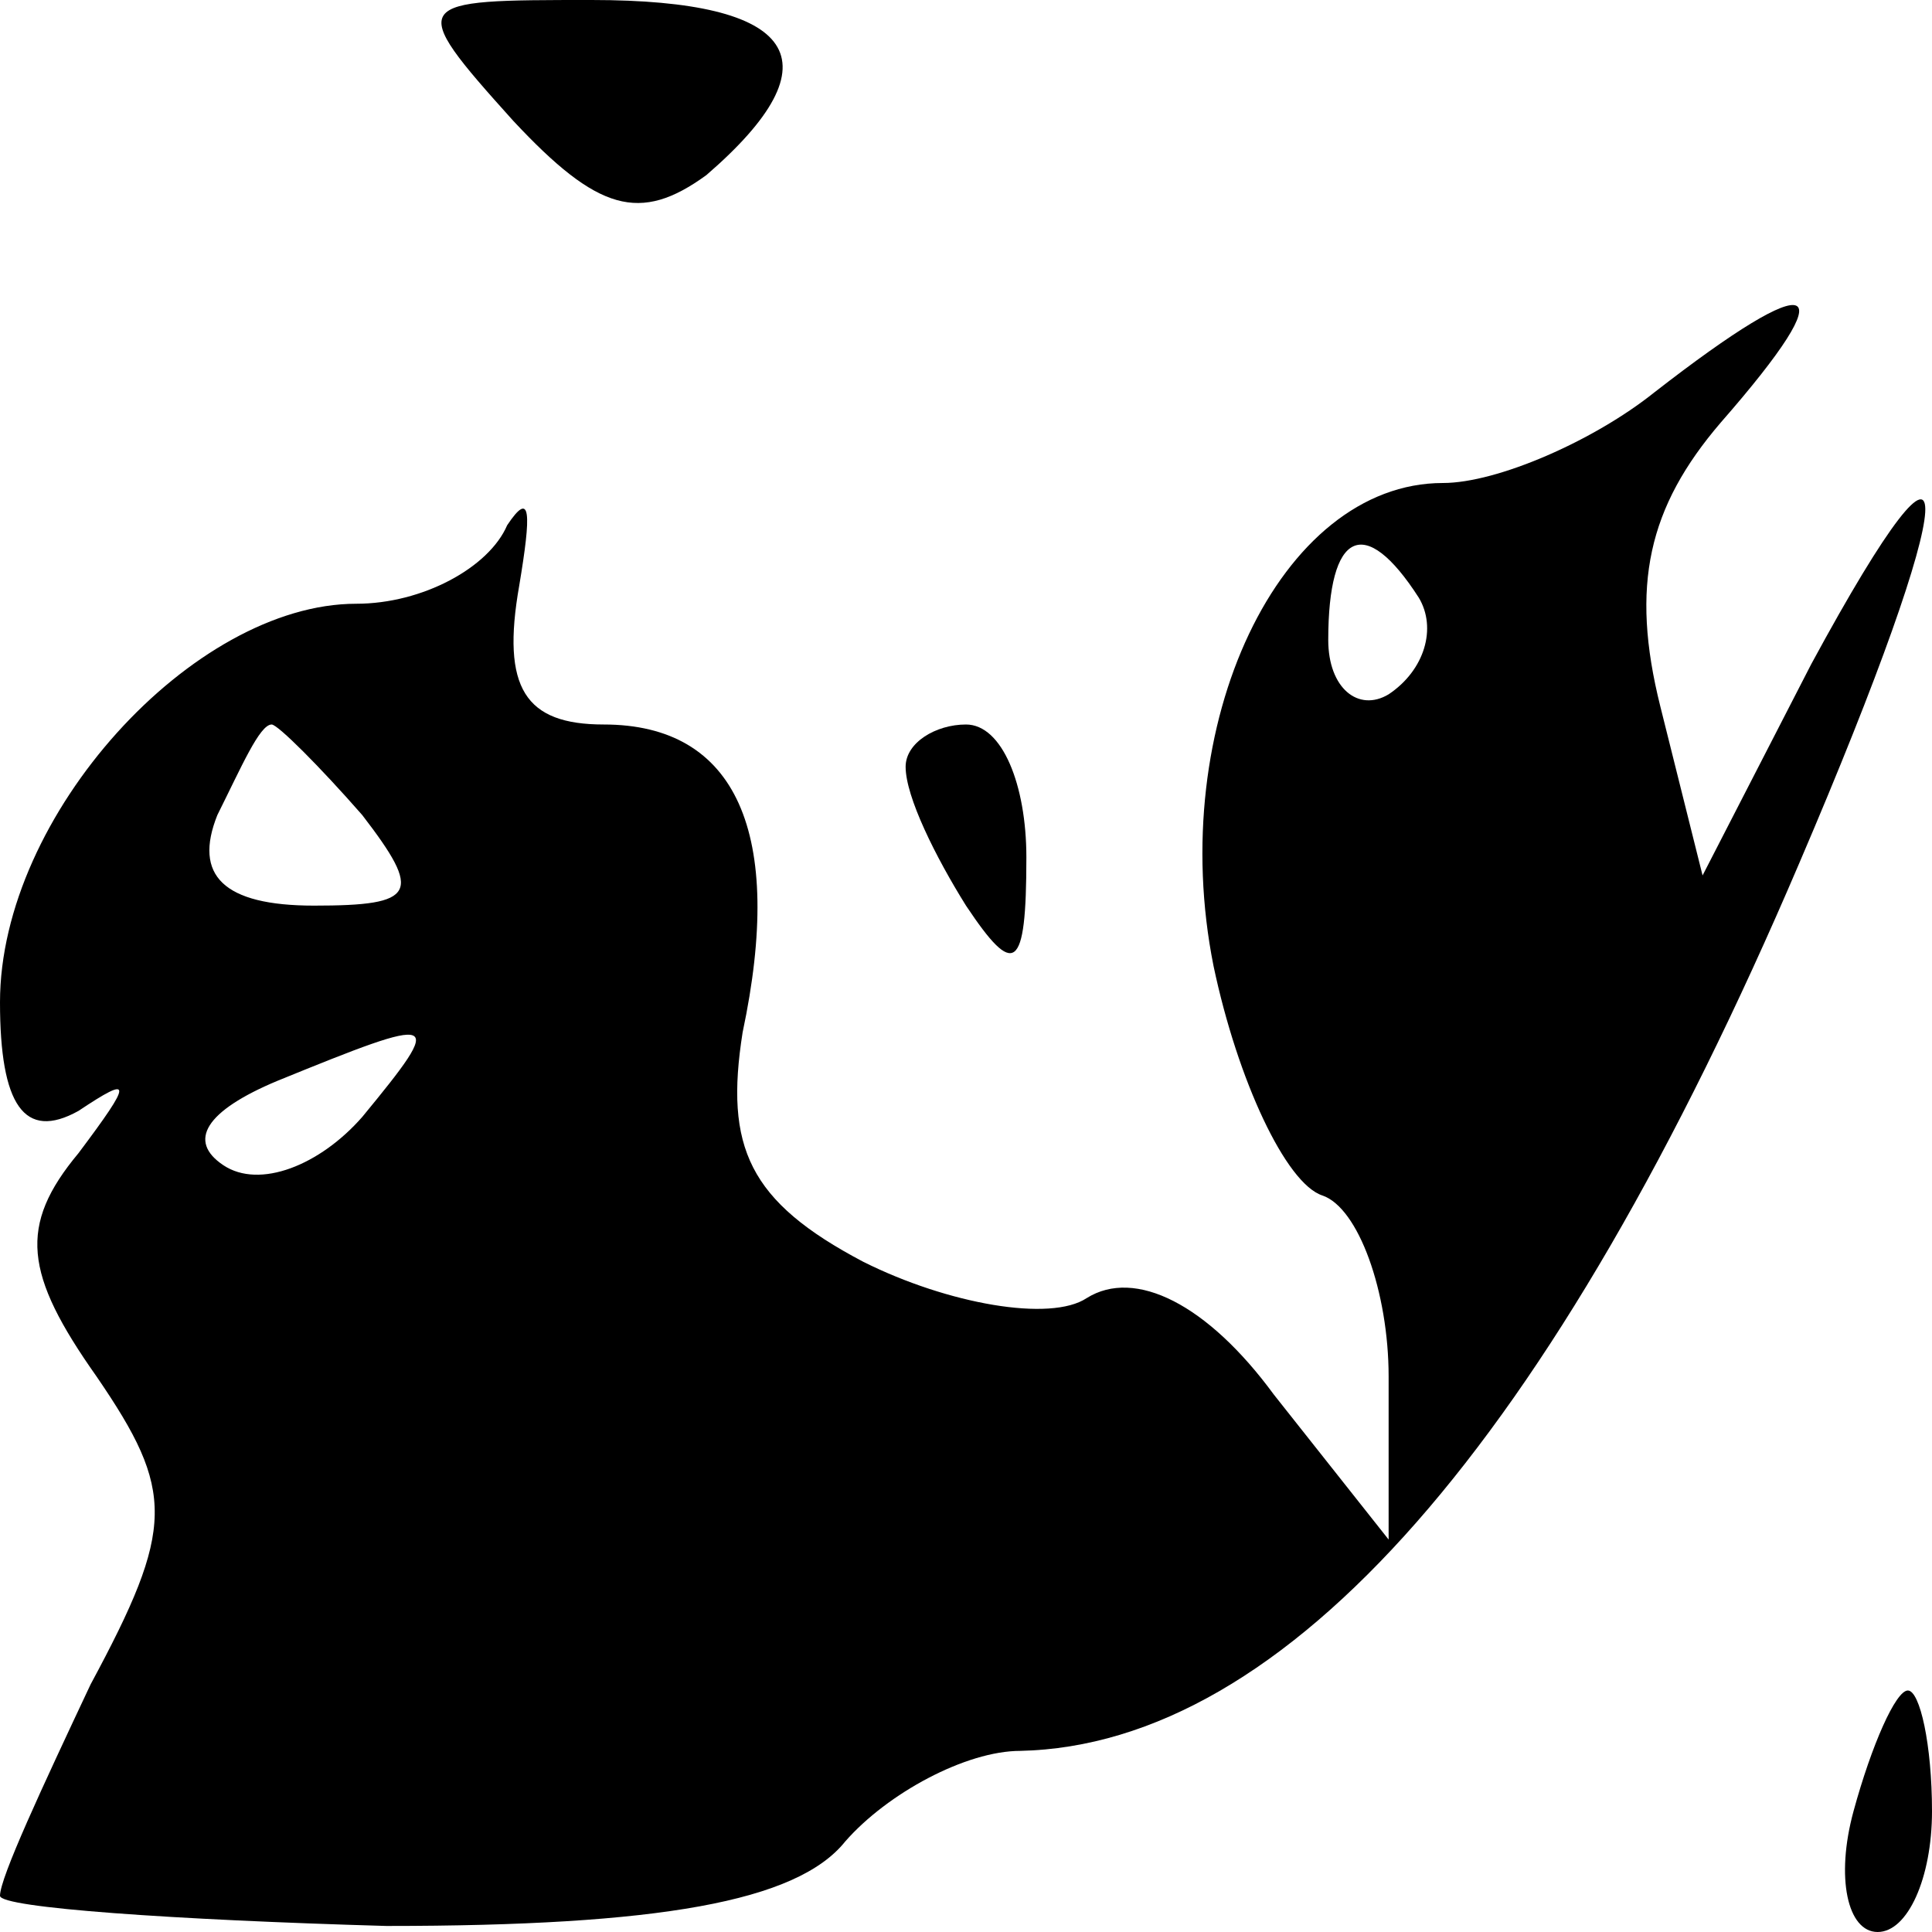 <?xml version="1.0" encoding="UTF-8" standalone="no"?> <svg xmlns="http://www.w3.org/2000/svg" version="1.0" width="32pt" height="32pt" viewBox="0 0 32 32" preserveAspectRatio="xMidYMid meet"><g transform="translate(0,32) scale(0.1,-0.1)" fill="#000000" stroke="none"><path d="M85 300 c14 -15 21 -17 32 -9 22 19 15 29 -19 29 -30 0 -31 0 -13 -20z"></path><path d="M274 255 c-10 -8 -26 -15 -35 -15 -27 0 -46 -40 -38 -80 4 -19 12 -36 18 -38 6 -2 11 -16 11 -30 l0 -27 -19 24 c-11 15 -23 21 -31 16 -6 -4 -23 -1 -37 6 -19 10 -23 19 -20 38 7 33 -1 51 -23 51 -13 0 -17 6 -14 23 2 12 2 16 -2 10 -3 -7 -14 -13 -25 -13 -27 0 -59 -35 -59 -66 0 -17 4 -23 13 -18 9 6 9 5 0 -7 -10 -12 -9 -20 3 -37 13 -19 13 -25 -1 -51 -8 -17 -15 -32 -15 -35 0 -2 29 -4 64 -5 45 0 68 4 76 14 7 8 20 15 29 15 44 1 88 51 129 147 27 63 28 81 2 33 l-18 -35 -7 28 c-5 20 -2 33 10 47 21 24 16 26 -11 5z m-39 -34 c3 -5 1 -12 -5 -16 -5 -3 -10 1 -10 9 0 18 6 21 15 7z m-175 -36 c10 -13 9 -15 -8 -15 -15 0 -20 5 -16 15 4 8 7 15 9 15 1 0 8 -7 15 -15z m0 -50 c-7 -8 -17 -12 -23 -8 -6 4 -3 9 9 14 27 11 28 11 14 -6z"></path><path d="M150 193 c0 -5 5 -15 10 -23 8 -12 10 -11 10 8 0 12 -4 22 -10 22 -5 0 -10 -3 -10 -7z"></path><path d="M307 20 c-3 -11 -1 -20 4 -20 5 0 9 9 9 20 0 11 -2 20 -4 20 -2 0 -6 -9 -9 -20z"></path></g></svg> 